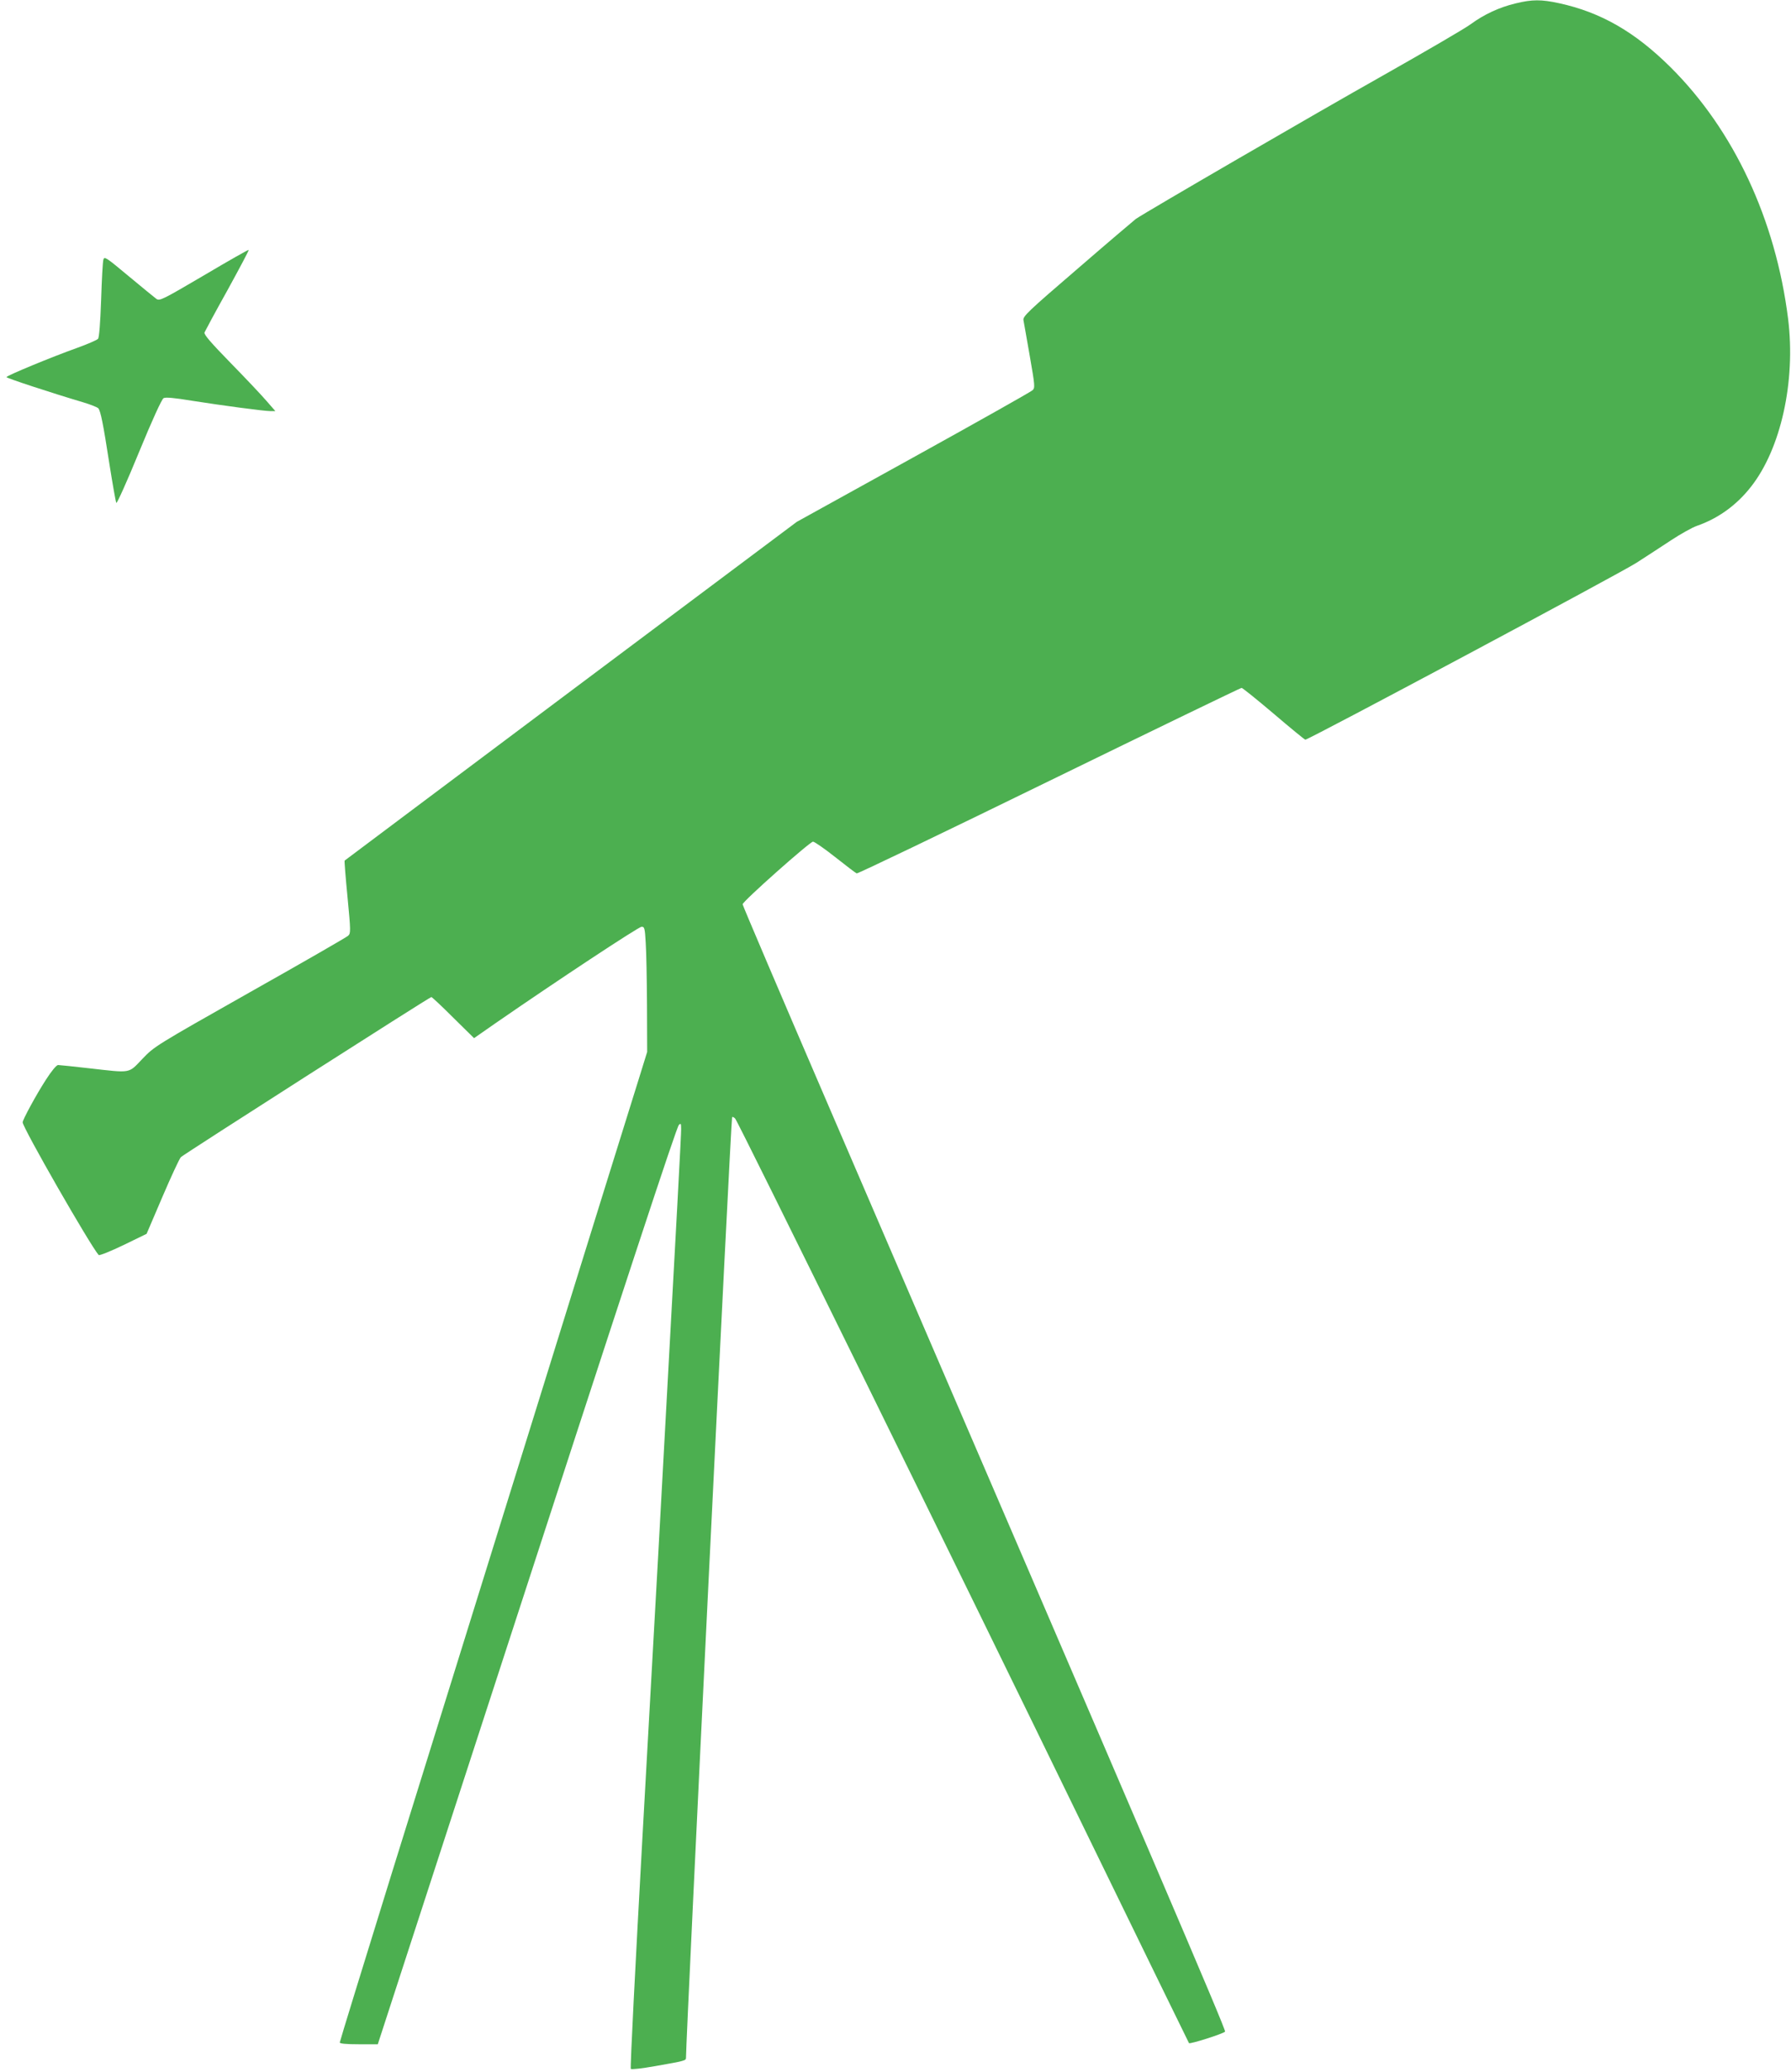 <?xml version="1.0" standalone="no"?>
<!DOCTYPE svg PUBLIC "-//W3C//DTD SVG 20010904//EN"
 "http://www.w3.org/TR/2001/REC-SVG-20010904/DTD/svg10.dtd">
<svg version="1.0" xmlns="http://www.w3.org/2000/svg"
 width="1107pt" height="1280pt" viewBox="0 0 1107 1280"
 preserveAspectRatio="xMidYMid meet">
<g transform="translate(0,1280) scale(0.1,-0.1)"
fill="#4caf50" stroke="none">
<path d="M9368 12779 c-101 -24 -195 -68 -277 -128 -36 -27 -284 -171 -551
-322 -405 -228 -1463 -842 -1520 -882 -9 -7 -171 -144 -358 -306 -312 -268
-341 -296 -336 -320 3 -14 20 -114 39 -221 32 -184 33 -196 17 -211 -9 -9
-341 -196 -737 -415 l-720 -398 -1395 -1044 c-767 -575 -1397 -1046 -1400
-1049 -2 -2 6 -104 18 -226 20 -210 20 -223 4 -238 -9 -9 -282 -166 -607 -349
-587 -332 -590 -334 -665 -412 -88 -92 -65 -88 -330 -58 -96 11 -182 20 -191
20 -10 0 -41 -37 -76 -92 -59 -91 -143 -246 -143 -262 0 -33 420 -765 470
-820 5 -4 73 23 152 61 l144 70 98 229 c54 126 105 236 114 245 20 19 1538
989 1548 989 4 0 65 -57 135 -127 l129 -127 132 92 c379 262 885 596 903 596
18 1 21 -7 26 -99 4 -55 7 -229 8 -387 l1 -287 -49 -158 c-28 -87 -311 -999
-631 -2028 -320 -1028 -725 -2332 -901 -2896 -175 -565 -319 -1032 -319 -1038
0 -7 38 -11 118 -11 l117 0 658 2023 c900 2768 1187 3639 1203 3657 12 12 14
9 14 -26 0 -38 -18 -380 -140 -2599 -12 -209 -57 -1014 -100 -1790 -43 -776
-76 -1413 -71 -1417 4 -5 72 3 151 17 182 32 190 34 190 51 0 136 278 5805
285 5812 3 3 12 -1 19 -9 18 -18 1382 -2792 2176 -4424 343 -704 626 -1283
629 -1288 7 -7 209 57 223 71 8 8 -464 1109 -2451 5720 -292 678 -531 1238
-531 1245 0 18 416 387 435 387 9 0 71 -43 138 -96 67 -53 126 -98 132 -100 6
-3 541 254 1190 571 648 316 1183 575 1189 575 6 0 95 -72 199 -160 103 -88
191 -160 195 -160 21 0 1950 1030 2047 1093 61 39 157 102 215 140 58 38 129
78 158 88 130 45 245 127 334 241 185 234 278 652 230 1038 -77 614 -336 1167
-727 1555 -221 219 -431 339 -688 395 -110 24 -167 24 -269 -1z"/>
<path d="M1261 11099 c-257 -151 -274 -159 -294 -146 -12 9 -89 72 -172 141
-140 117 -150 123 -156 102 -4 -13 -10 -125 -14 -250 -5 -142 -12 -231 -19
-239 -6 -8 -65 -33 -131 -57 -154 -55 -435 -171 -435 -180 0 -6 273 -96 472
-155 47 -14 90 -31 96 -38 14 -18 29 -90 68 -342 20 -126 39 -235 43 -242 3
-7 66 132 140 313 83 202 141 328 152 334 12 7 67 2 176 -16 184 -29 445 -64
486 -64 l29 0 -54 62 c-29 34 -129 140 -222 235 -123 126 -167 177 -162 189 4
9 67 127 142 261 74 135 134 247 131 249 -2 2 -126 -68 -276 -157z"/>
</g>
</svg>
